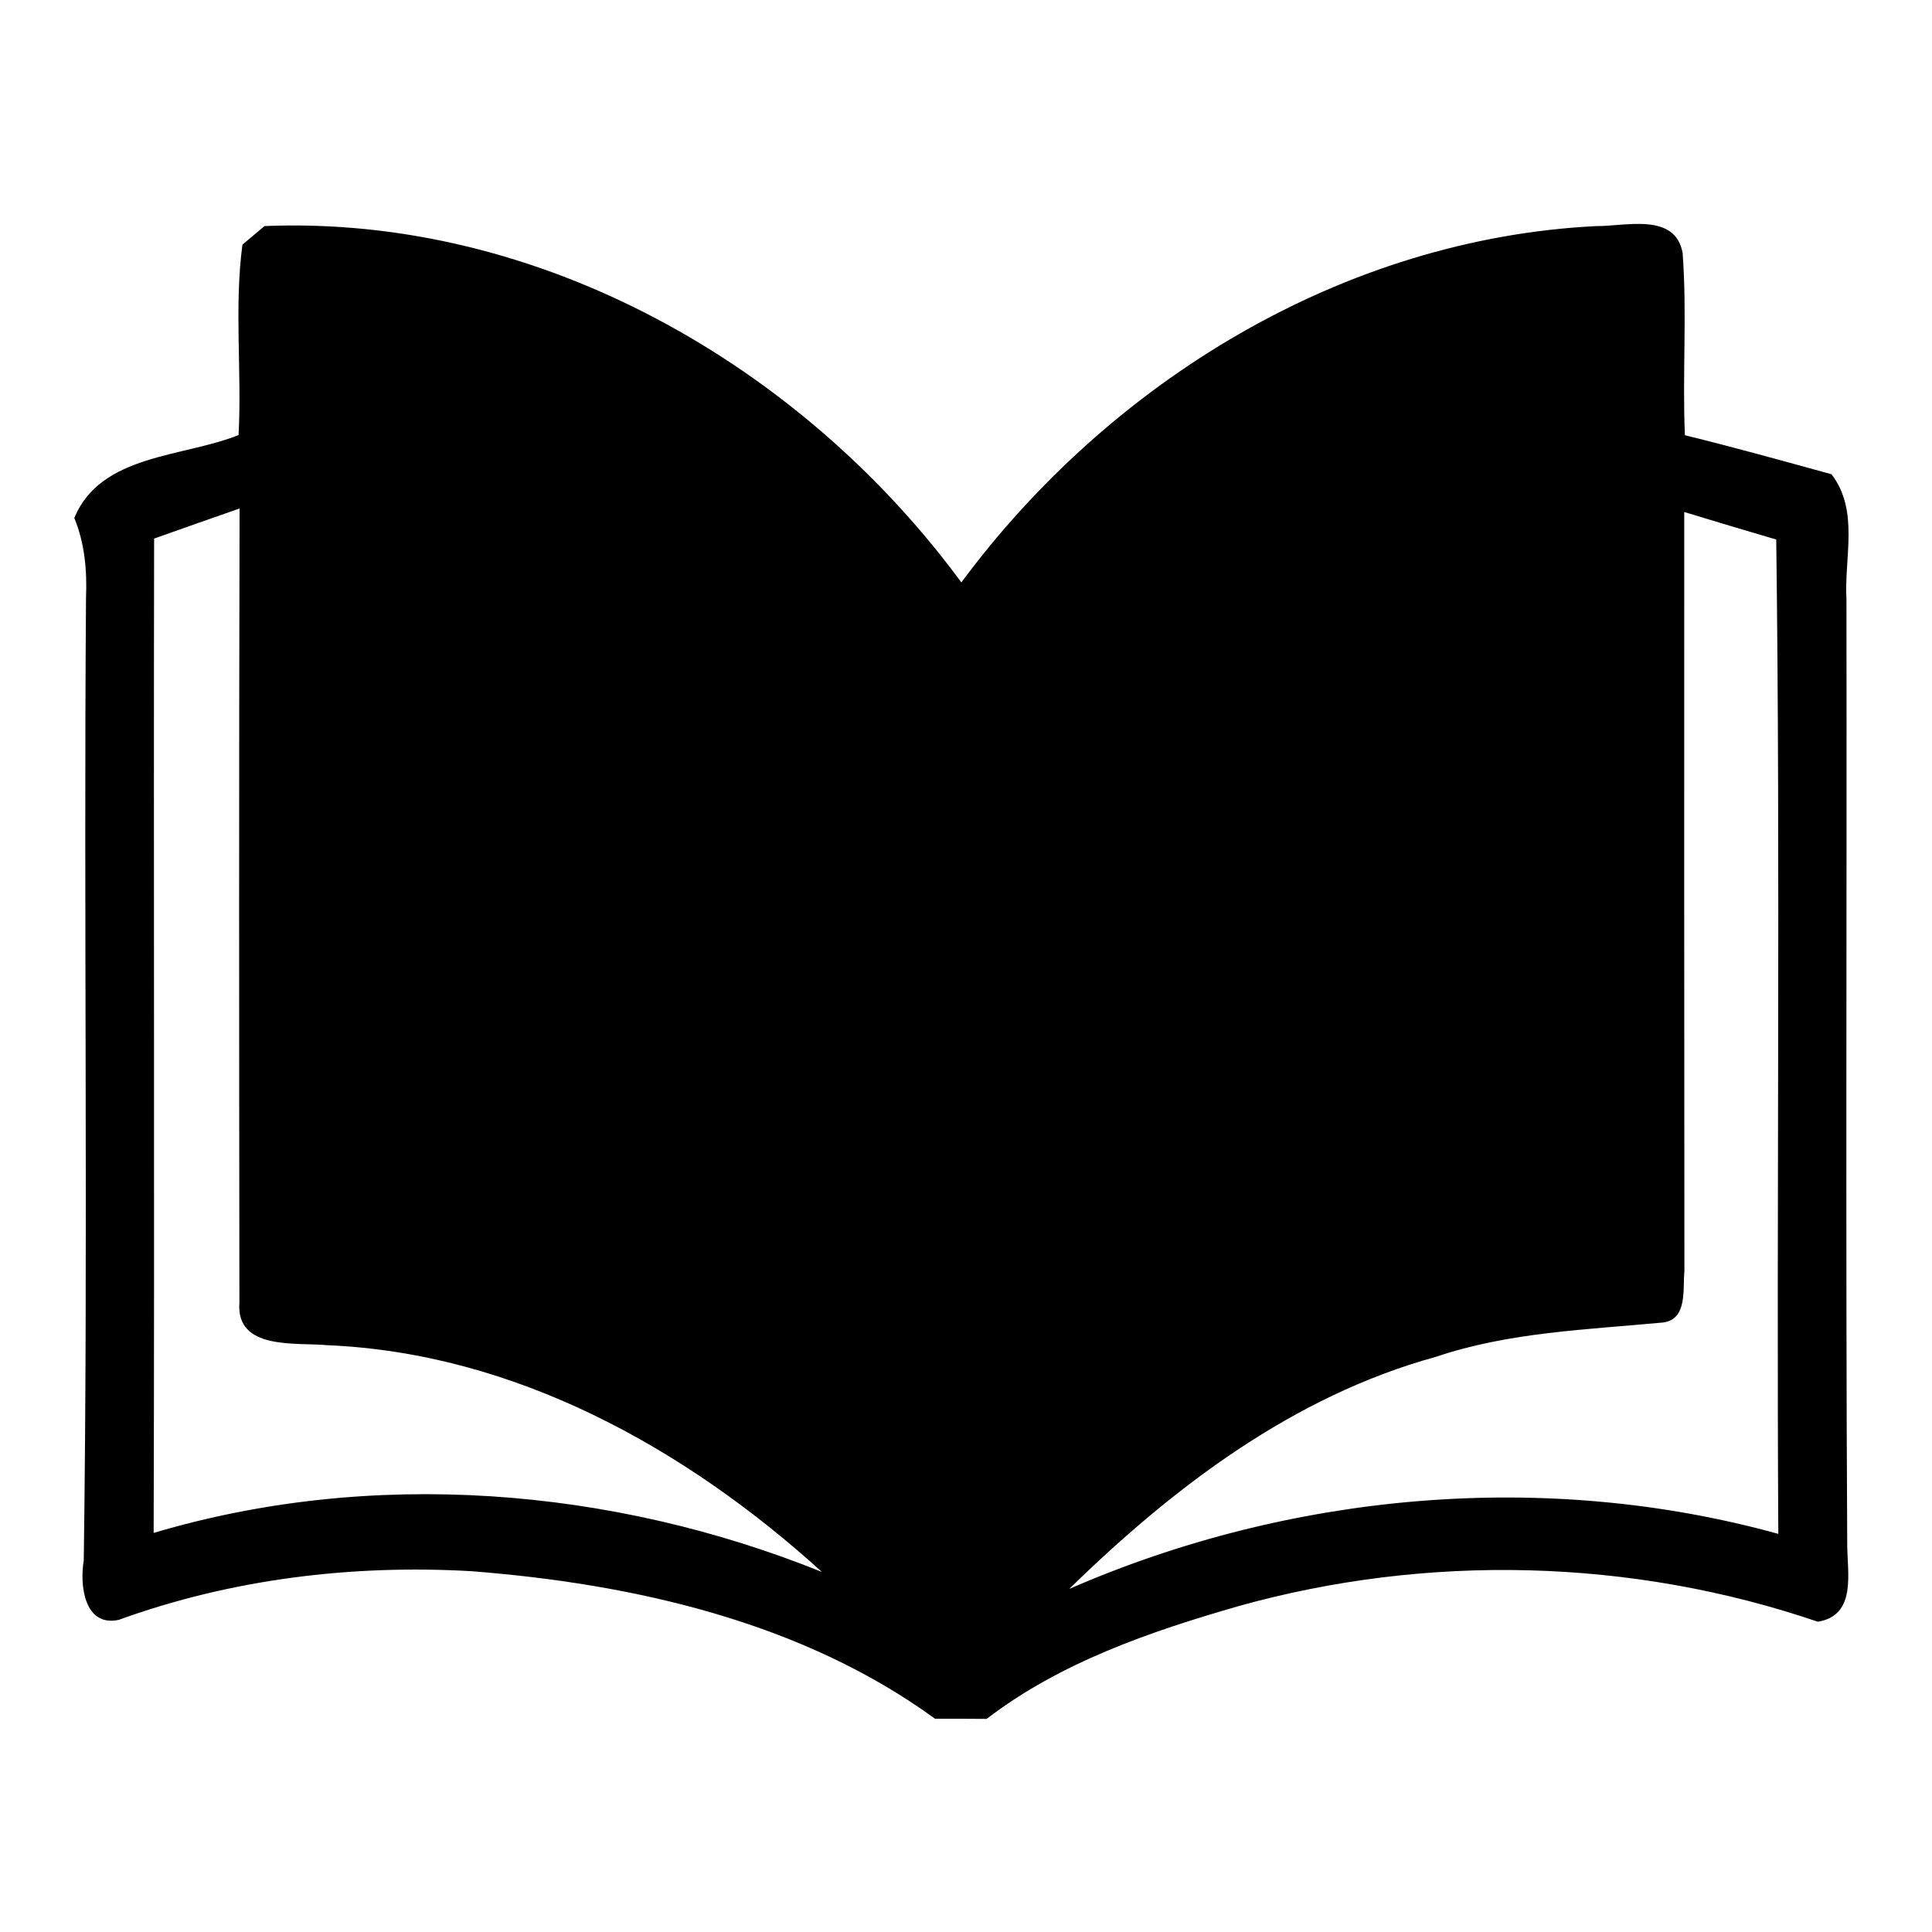 <svg xmlns="http://www.w3.org/2000/svg" xmlns:xlink="http://www.w3.org/1999/xlink" width="500" zoomAndPan="magnify" viewBox="0 0 375 375" height="500" preserveAspectRatio="xMidYMid meet" version="1.0"><defs><clipPath id="b0aa2a607f"><path d="M 14.422 43 L 359 43 L 359 333.648 L 14.422 333.648 Z M 14.422 43 " clip-rule="nonzero"/></clipPath></defs><g clip-path="url(#b0aa2a607f)"><path fill="#000000" d="M 358.395 116.375 C 357.926 108.234 360.918 99.137 355.5 92.055 C 346.016 89.445 336.555 86.809 327.035 84.477 C 326.535 72.707 327.469 60.902 326.602 49.164 C 325.234 41.152 315.465 43.945 309.801 43.887 C 260.707 46.336 215.469 74.07 186.598 113.047 C 155.543 70.812 104.648 41.707 51.348 43.879 C 50.289 44.781 48.145 46.582 47.055 47.48 C 45.434 59.688 46.961 72.145 46.305 84.441 C 35.516 88.789 19.559 88.109 14.422 100.535 C 16.445 105.441 16.914 110.754 16.695 116.031 C 16.227 178.332 17.129 240.609 16.258 302.883 C 15.445 307.574 16.316 315.871 23.066 314.41 C 44.879 306.492 68.367 303.633 91.512 304.969 C 122.969 307.422 155.637 314.785 181.488 333.605 C 184.008 333.605 189.016 333.605 191.504 333.637 C 205.816 322.672 223.172 316.707 240.316 311.77 C 277.062 301.492 316.73 302.453 352.848 314.781 C 360.559 313.48 358.477 305.031 358.543 299.438 C 358.211 238.438 358.492 177.402 358.395 116.375 Z M 29.824 297.539 C 30.012 233.215 29.793 168.859 29.914 104.539 C 35.422 102.578 40.961 100.625 46.5 98.699 C 46.375 150.07 46.406 201.445 46.469 252.816 C 45.754 262.164 57.453 260.516 63.551 261.105 C 99.953 262.629 133.086 281.109 159.535 305.117 C 118.707 288.66 72.227 284.93 29.824 297.539 Z M 207.531 308.414 C 227.723 288.688 250.996 270.988 278.656 263.375 C 292.906 258.559 307.992 258.094 322.801 256.695 C 327.59 256.105 326.598 250.145 326.941 246.789 C 326.91 197.652 326.879 148.52 326.91 99.379 C 332.848 101.18 338.797 102.98 344.766 104.723 C 345.605 169.047 344.797 233.402 345.168 297.723 C 299.906 285.211 250.473 289.68 207.531 308.414 Z M 207.531 308.414 " fill-opacity="1" fill-rule="nonzero"/></g></svg>
